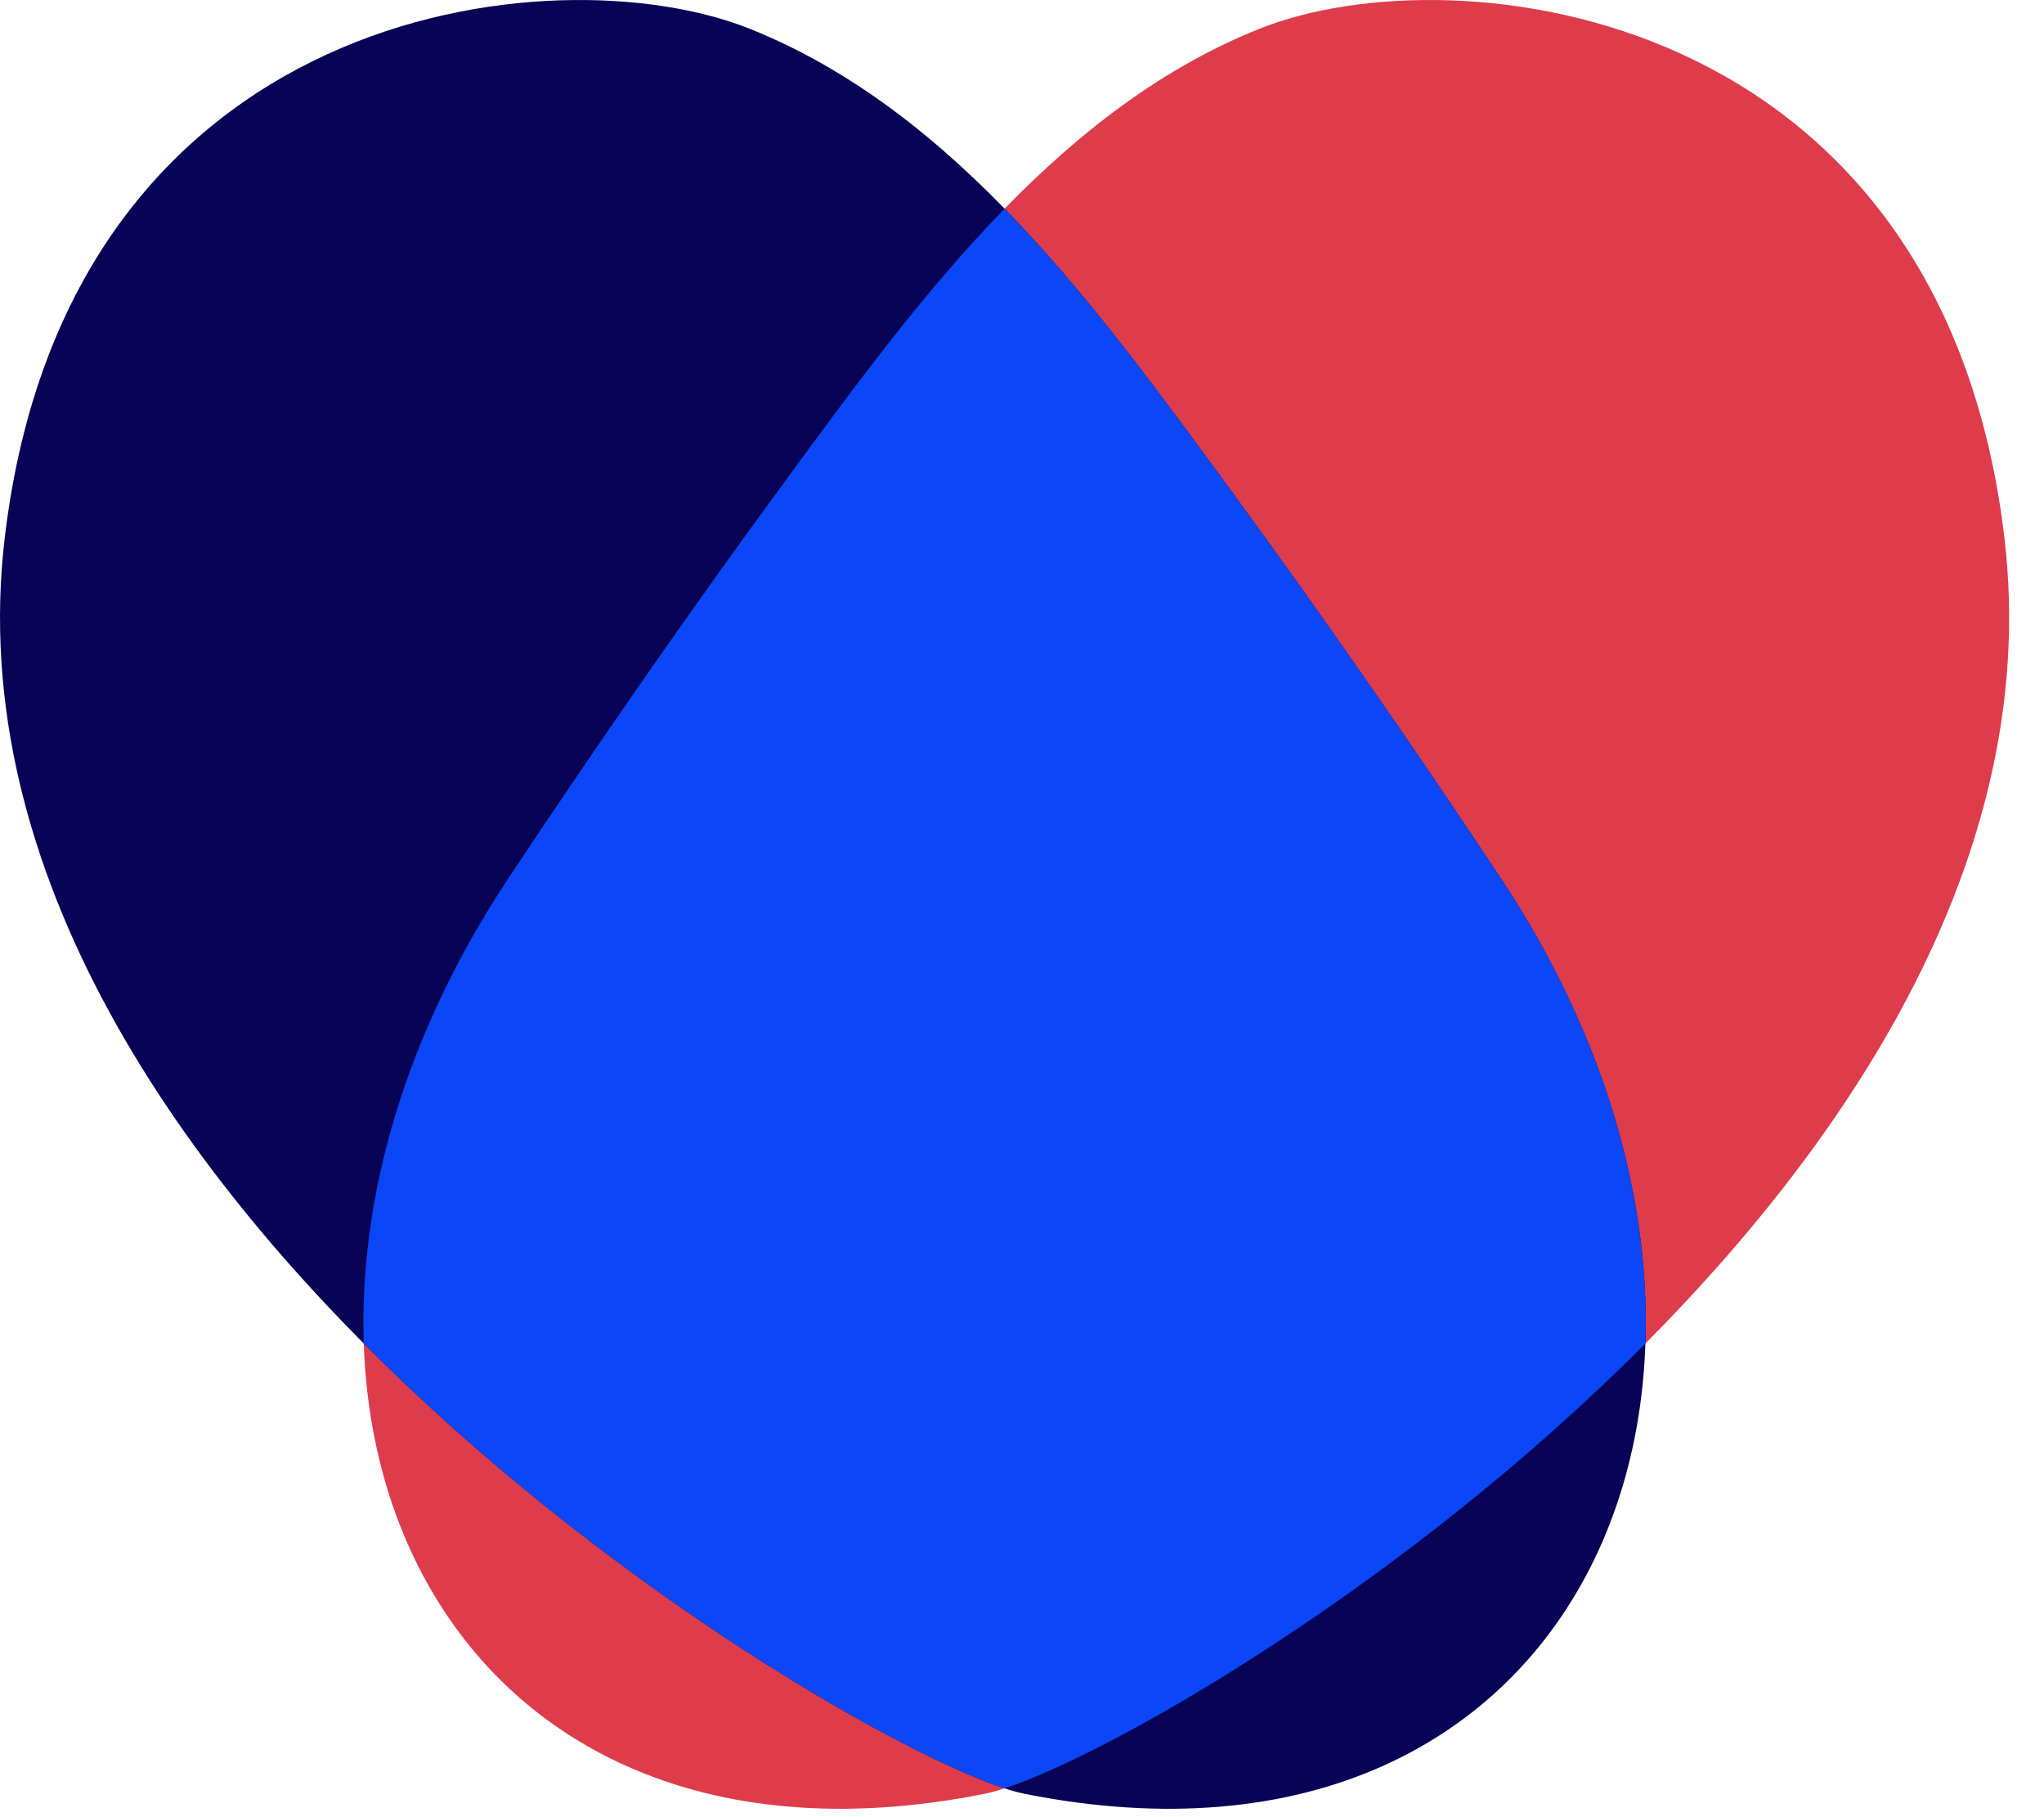 <svg width="45" height="40" viewBox="0 0 45 40" fill="none" xmlns="http://www.w3.org/2000/svg">
<path d="M11.181 19.351C13.207 16.292 15.272 13.337 17.131 10.8C20.037 6.837 23.165 2.458 27.728 0.633C32.045 -1.093 42.75 0.115 44.131 11.857C45.858 26.534 25.071 38.806 21.684 39.484C9.229 41.975 4.168 29.941 11.181 19.351Z" fill="#DE3C4B"/>
<path d="M33.052 19.351C31.026 16.292 28.961 13.337 27.102 10.8C24.196 6.837 21.068 2.458 16.505 0.633C12.188 -1.093 1.483 0.115 0.102 11.857C-1.625 26.534 19.162 38.806 22.549 39.484C35.004 41.975 40.065 29.941 33.052 19.351Z" fill="#080357"/>
<path fill-rule="evenodd" clip-rule="evenodd" d="M27.102 10.8C28.961 13.337 31.026 16.292 33.052 19.351C35.328 22.788 36.332 26.377 36.225 29.573C30.89 34.938 24.446 38.604 22.117 39.366C19.787 38.604 13.343 34.938 8.008 29.573C7.901 26.377 8.905 22.788 11.181 19.351C13.207 16.292 15.272 13.337 17.131 10.8C17.201 10.705 17.271 10.61 17.341 10.514C18.817 8.5 20.356 6.399 22.117 4.593C23.877 6.399 25.416 8.5 26.892 10.514C26.962 10.61 27.032 10.705 27.102 10.8Z" fill="#0B46F8"/>
</svg>
